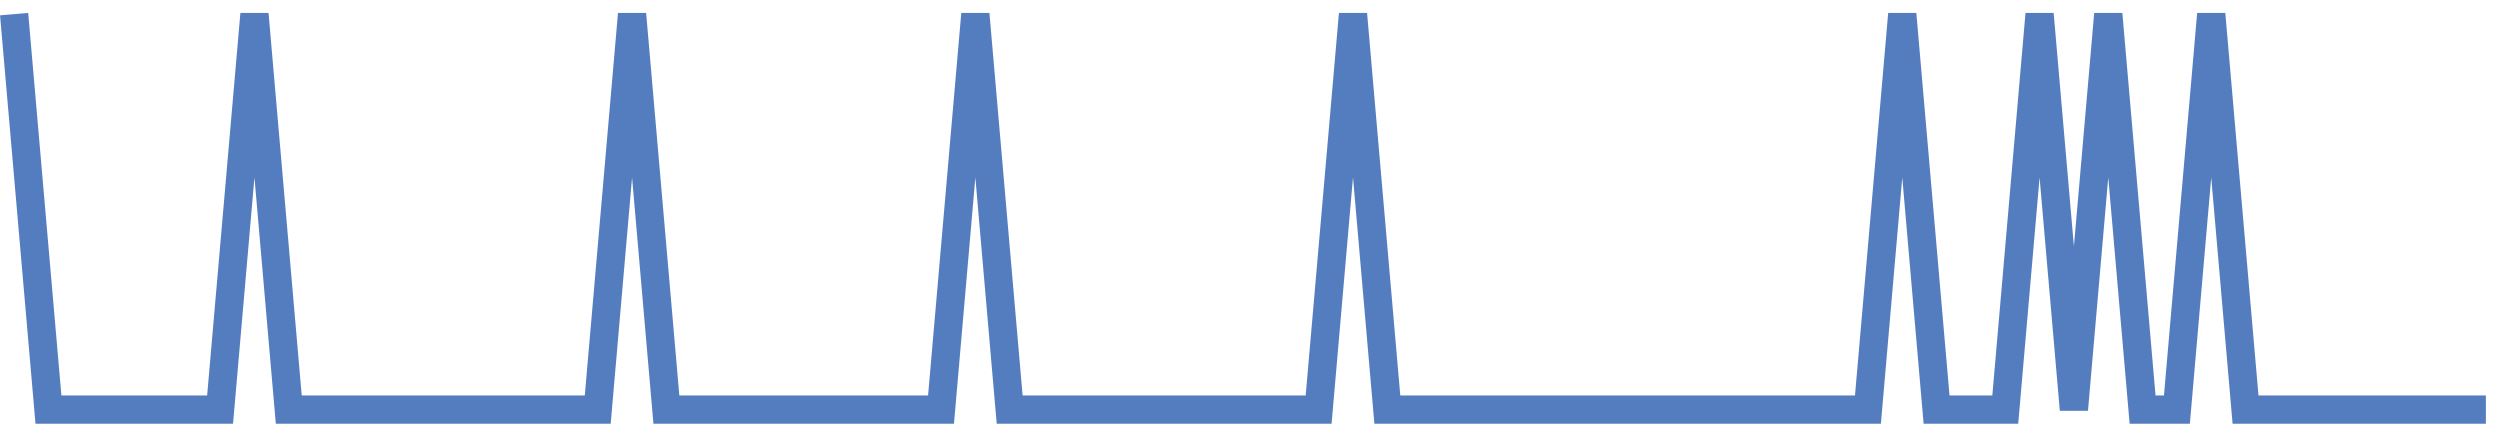 <?xml version="1.0" encoding="UTF-8"?>
<svg xmlns="http://www.w3.org/2000/svg" xmlns:xlink="http://www.w3.org/1999/xlink" width="177pt" height="30pt" viewBox="0 0 177 30" version="1.1">
<g id="surface14994321">
<path style="fill:none;stroke-width:2;stroke-linecap:butt;stroke-linejoin:miter;stroke:rgb(32.941%,49.02%,74.902%);stroke-opacity:1;stroke-miterlimit:10;" d="M 1 1 L 3.43 29 L 15.582 29 L 18.016 1 L 20.445 29 L 42.32 29 L 44.75 1 L 47.18 29 L 66.625 29 L 69.055 1 L 71.484 29 L 93.359 29 L 95.793 1 L 98.223 29 L 132.25 29 L 134.68 1 L 137.109 29 L 141.973 29 L 144.402 1 L 146.832 29 L 149.266 1 L 151.695 29 L 154.125 29 L 156.555 1 L 158.984 29 L 176 29 "/>
</g>
</svg>

